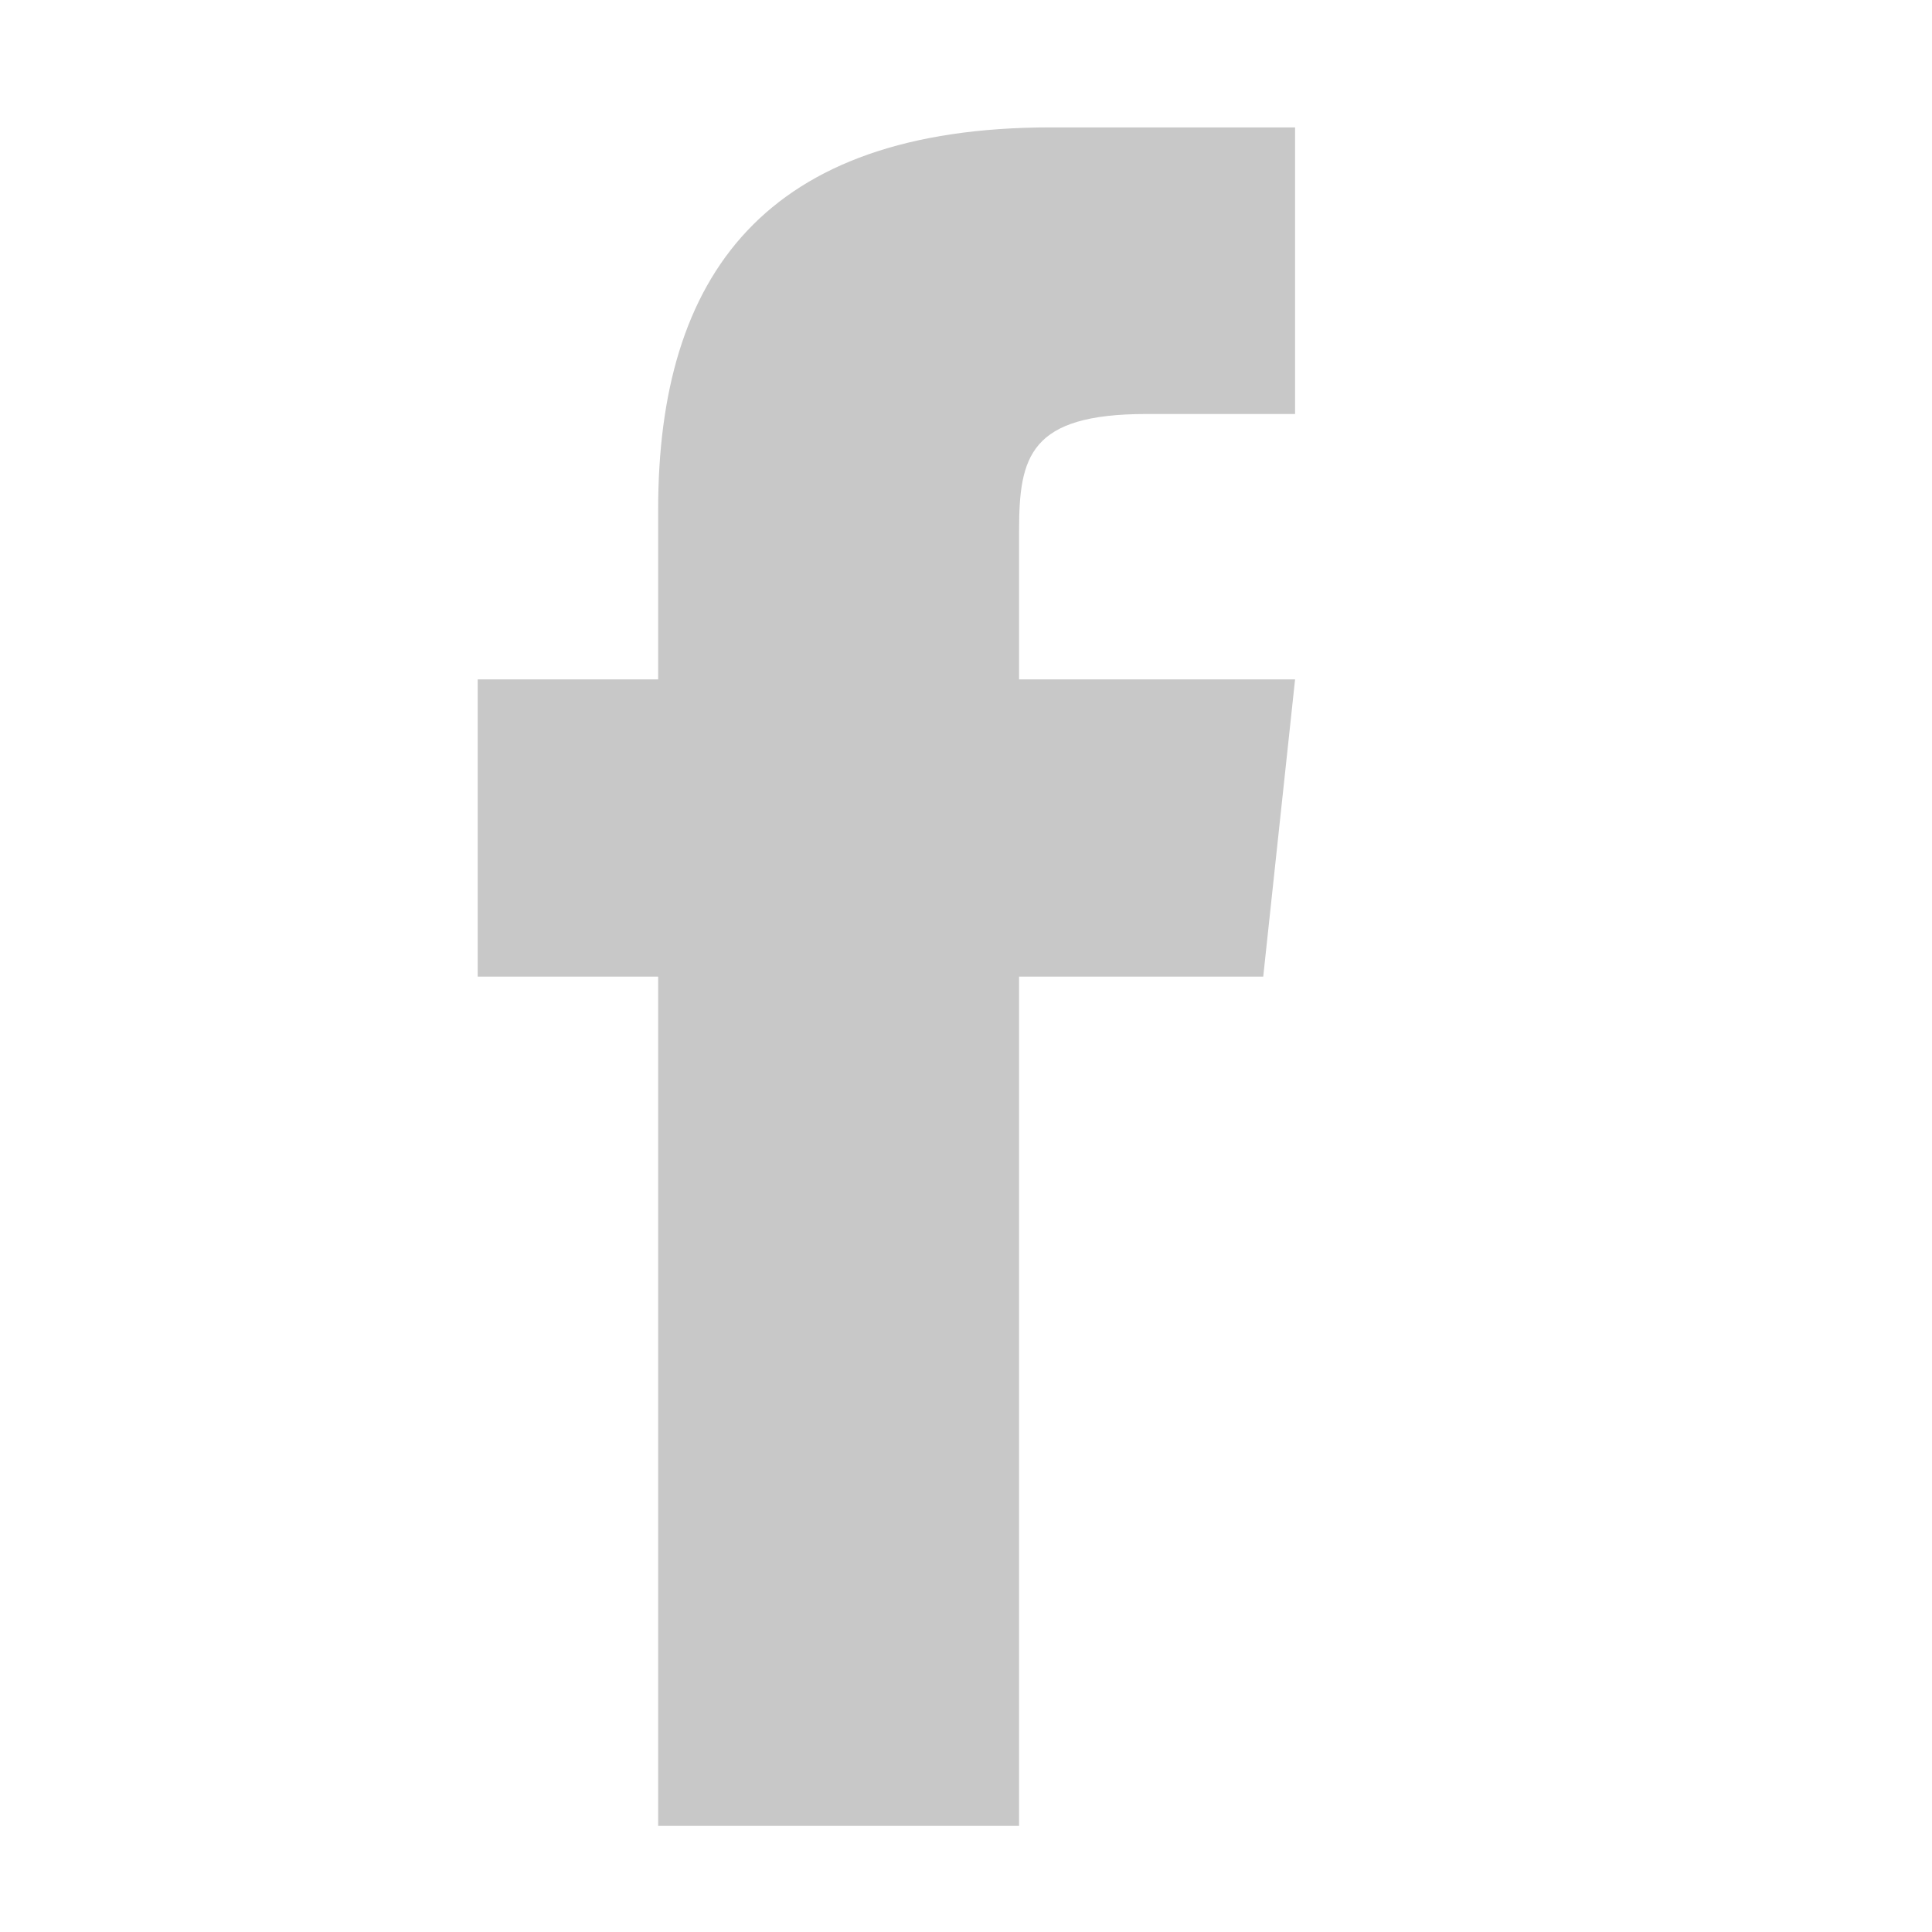 <?xml version="1.0" encoding="utf-8"?>
<!-- Generator: Adobe Illustrator 18.0.0, SVG Export Plug-In . SVG Version: 6.00 Build 0)  -->
<!DOCTYPE svg PUBLIC "-//W3C//DTD SVG 1.1//EN" "http://www.w3.org/Graphics/SVG/1.1/DTD/svg11.dtd">
<svg version="1.1" id="Layer_1" xmlns="http://www.w3.org/2000/svg" xmlns:xlink="http://www.w3.org/1999/xlink" x="0px" y="0px"
	 viewBox="0 0 18.2 18.2" enable-background="new 0 0 18.2 18.2" xml:space="preserve">
<path fill="#C8C8C8" d="M11.9,9.2H9.6v8H6.2v-8H4.5V6.4h1.7V4.8c0-2.2,1-3.6,3.7-3.6h2.3v2.7h-1.4C9.7,3.9,9.6,4.3,9.6,5l0,1.4h2.6
	L11.9,9.2z"/>
</svg>
